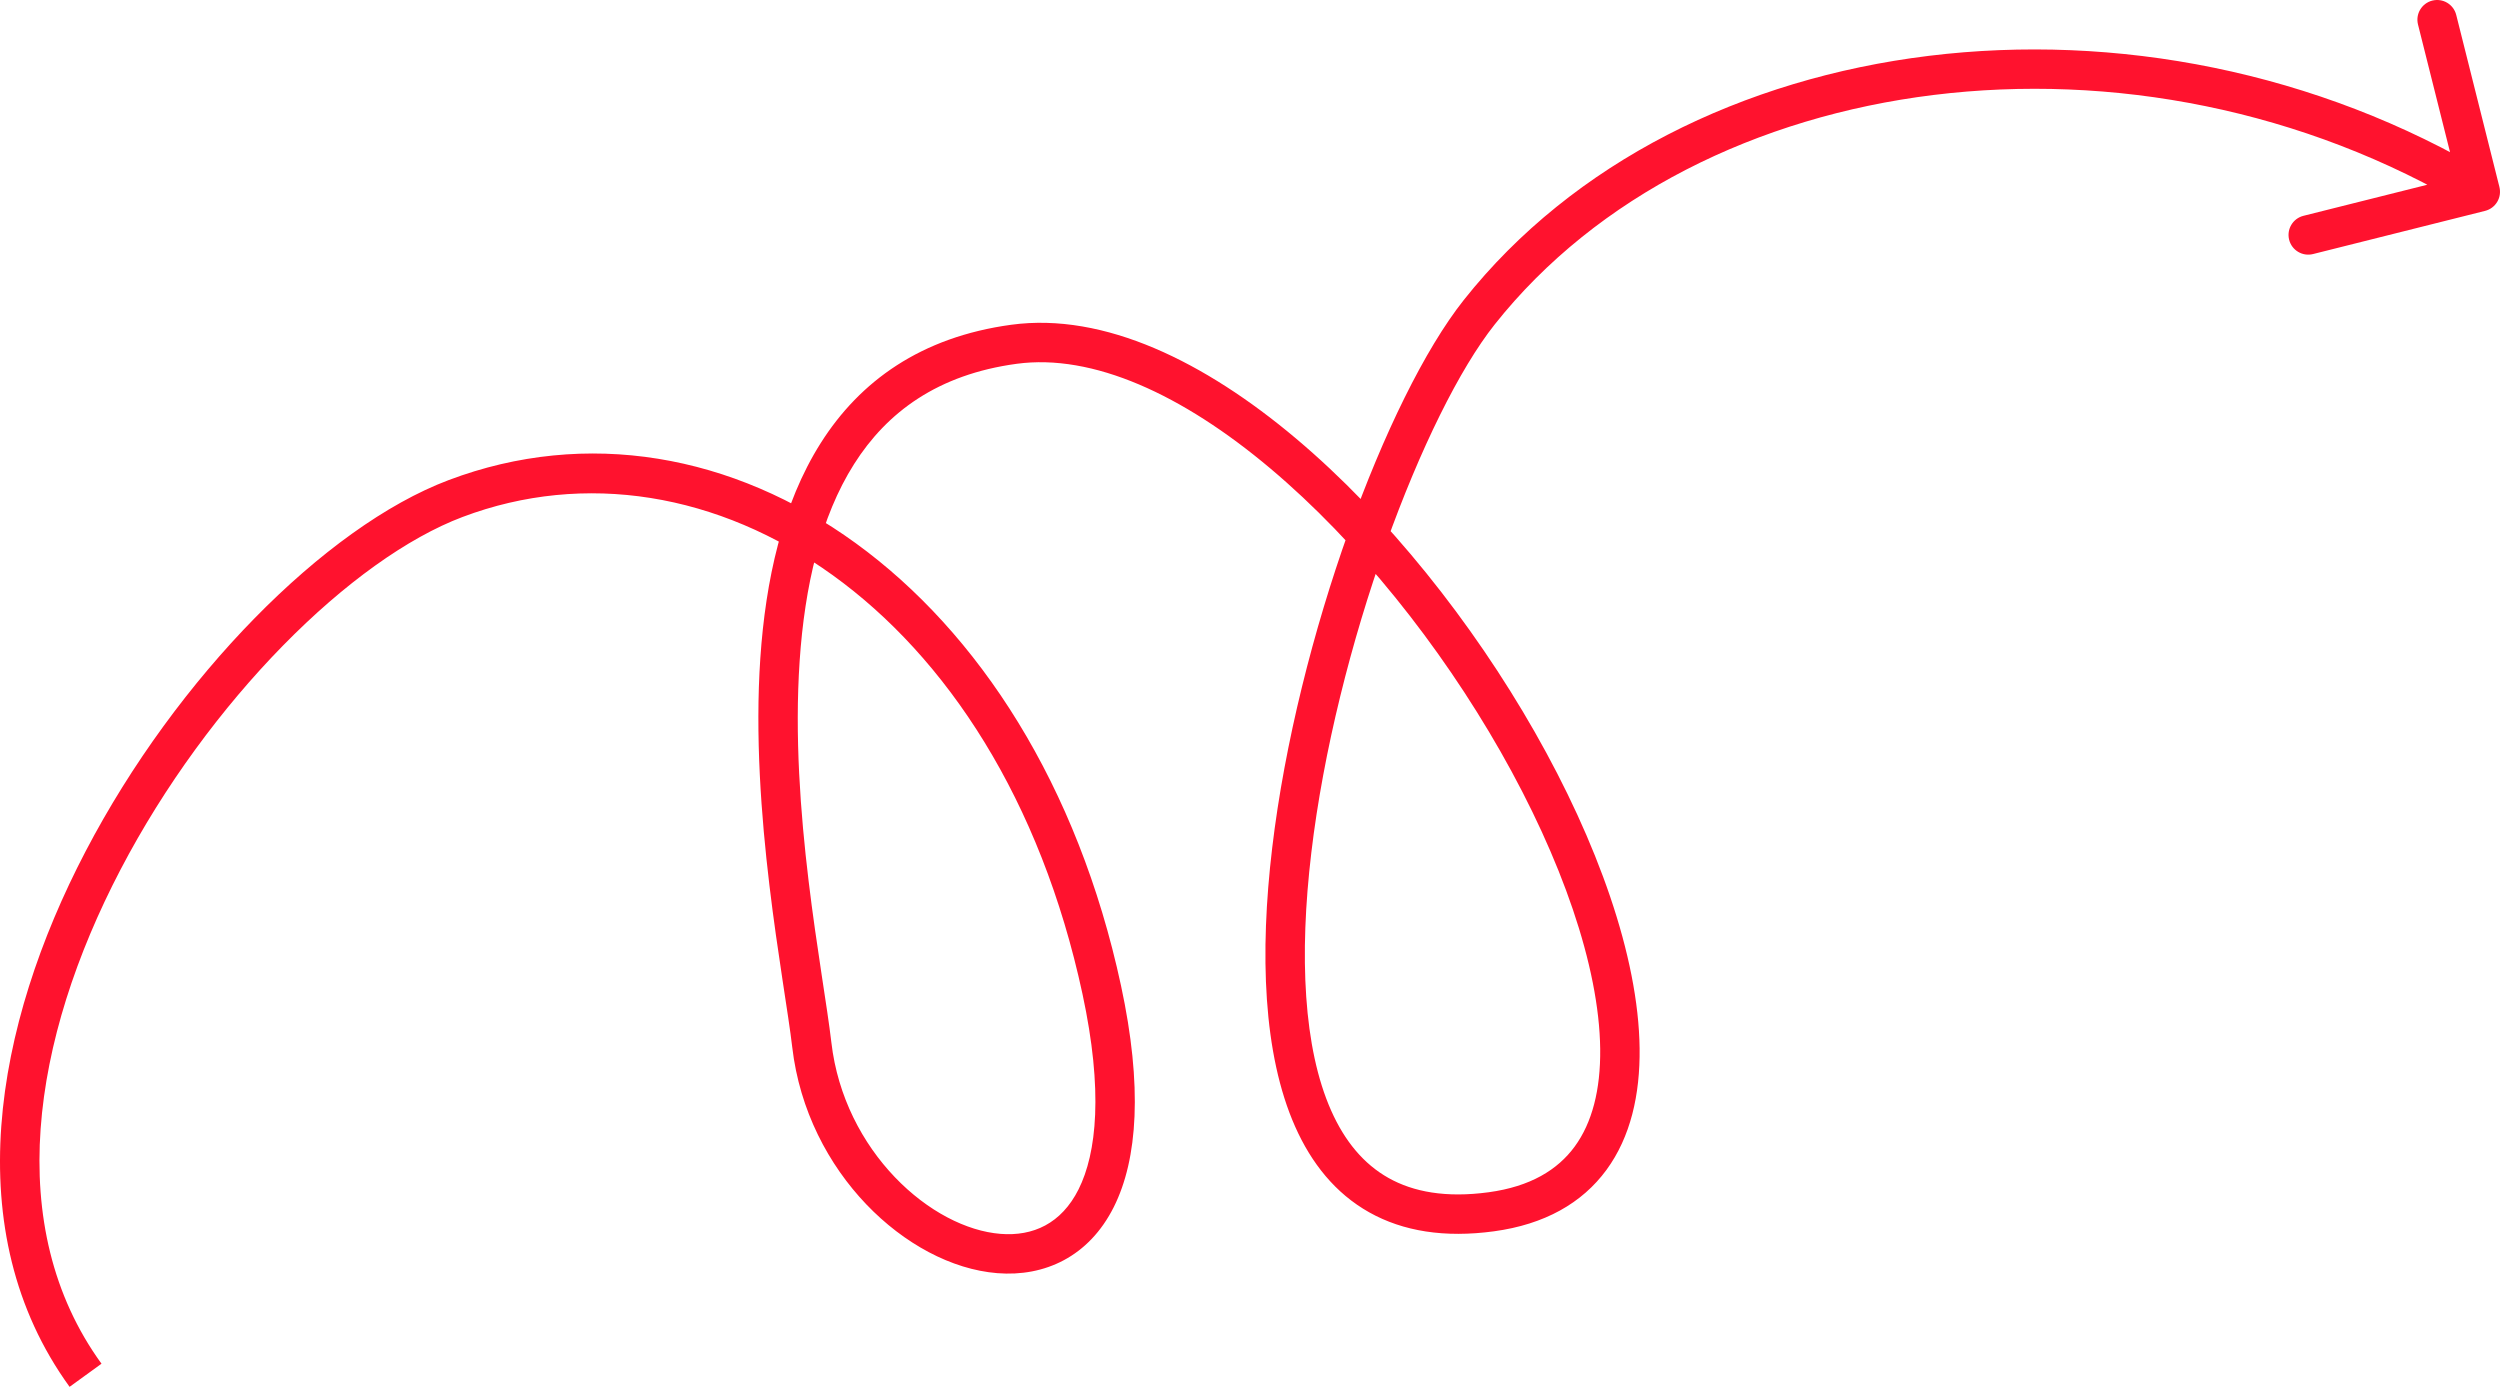 <?xml version="1.0" encoding="UTF-8"?> <svg xmlns="http://www.w3.org/2000/svg" width="508" height="282" viewBox="0 0 508 282" fill="none"> <path d="M504.97 42.85C507.115 42.312 508.418 40.136 507.88 37.991L499.106 3.031C498.568 0.885 496.393 -0.417 494.247 0.121C492.102 0.659 490.799 2.835 491.338 4.98L499.136 36.056L468.06 43.854C465.915 44.392 464.612 46.568 465.151 48.713C465.689 50.859 467.865 52.161 470.01 51.623L504.97 42.85ZM300.571 63.459L303.71 65.947L300.571 63.459ZM164.961 212.323L160.983 212.785L164.961 212.323ZM92.601 101.294L91.188 97.547L92.601 101.294ZM506.053 35.529C435.435 -6.756 341.928 4.846 297.433 60.971L303.71 65.947C345.212 13.597 434.037 1.743 501.938 42.401L506.053 35.529ZM297.433 60.971C289.547 70.919 281.1 88.184 274.023 108.026C266.914 127.956 261.049 150.875 258.502 172.349C255.971 193.68 256.636 214.192 263.165 228.907C266.47 236.357 271.354 242.487 278.225 246.346C285.099 250.208 293.553 251.565 303.579 250.201L302.499 242.265C293.787 243.45 287.175 242.187 282.147 239.363C277.116 236.537 273.263 231.918 270.486 225.659C264.85 212.956 263.974 194.213 266.456 173.293C268.92 152.517 274.622 130.188 281.567 110.717C288.544 91.158 296.637 74.868 303.71 65.947L297.433 60.971ZM303.579 250.201C313.827 248.807 321.472 244.495 326.439 237.714C331.336 231.031 333.282 222.425 333.169 213.026C332.944 194.312 324.55 171.023 311.887 148.785C299.177 126.464 281.883 104.704 263.292 89.06C244.857 73.546 224.381 63.42 205.49 65.99L206.57 73.927C222.032 71.823 240.229 80.12 258.135 95.189C275.886 110.126 292.604 131.108 304.927 152.749C317.297 174.473 324.958 196.367 325.16 213.122C325.26 221.457 323.513 228.156 319.978 232.981C316.514 237.709 310.99 241.109 302.499 242.265L303.579 250.201ZM205.49 65.99C187.127 68.489 174.732 77.462 166.78 90.017C158.943 102.389 155.565 117.995 154.498 133.744C152.374 165.112 159.396 199.136 160.983 212.785L168.939 211.86C167.23 197.159 160.432 164.675 162.49 134.285C163.514 119.156 166.727 105.07 173.547 94.303C180.251 83.718 190.579 76.103 206.57 73.927L205.49 65.99ZM160.983 212.785C162.477 225.631 168.358 236.697 176.04 244.731C183.673 252.713 193.35 257.964 202.661 258.707C212.256 259.472 221.256 255.373 226.324 245.266C231.202 235.535 232.191 220.735 227.79 200.285L219.959 201.97C224.204 221.694 222.844 234.334 219.163 241.676C215.671 248.642 209.901 251.249 203.298 250.722C196.411 250.173 188.464 246.134 181.829 239.195C175.244 232.309 170.215 222.825 168.939 211.86L160.983 212.785ZM227.79 200.285C210.212 118.61 147.151 76.445 91.188 97.547L94.014 105.041C143.563 86.358 202.952 122.945 219.959 201.97L227.79 200.285ZM91.188 97.547C78.5 102.331 64.662 112.438 51.784 125.573C38.861 138.754 26.682 155.211 17.389 172.999C-1.06 208.312 -8.741 250.226 14.139 281.805L20.625 277.105C0.465 249.282 6.509 211.122 24.489 176.708C33.41 159.632 45.12 143.812 57.504 131.181C69.933 118.504 82.819 109.263 94.014 105.041L91.188 97.547Z" fill="#FF122E"></path> </svg> 